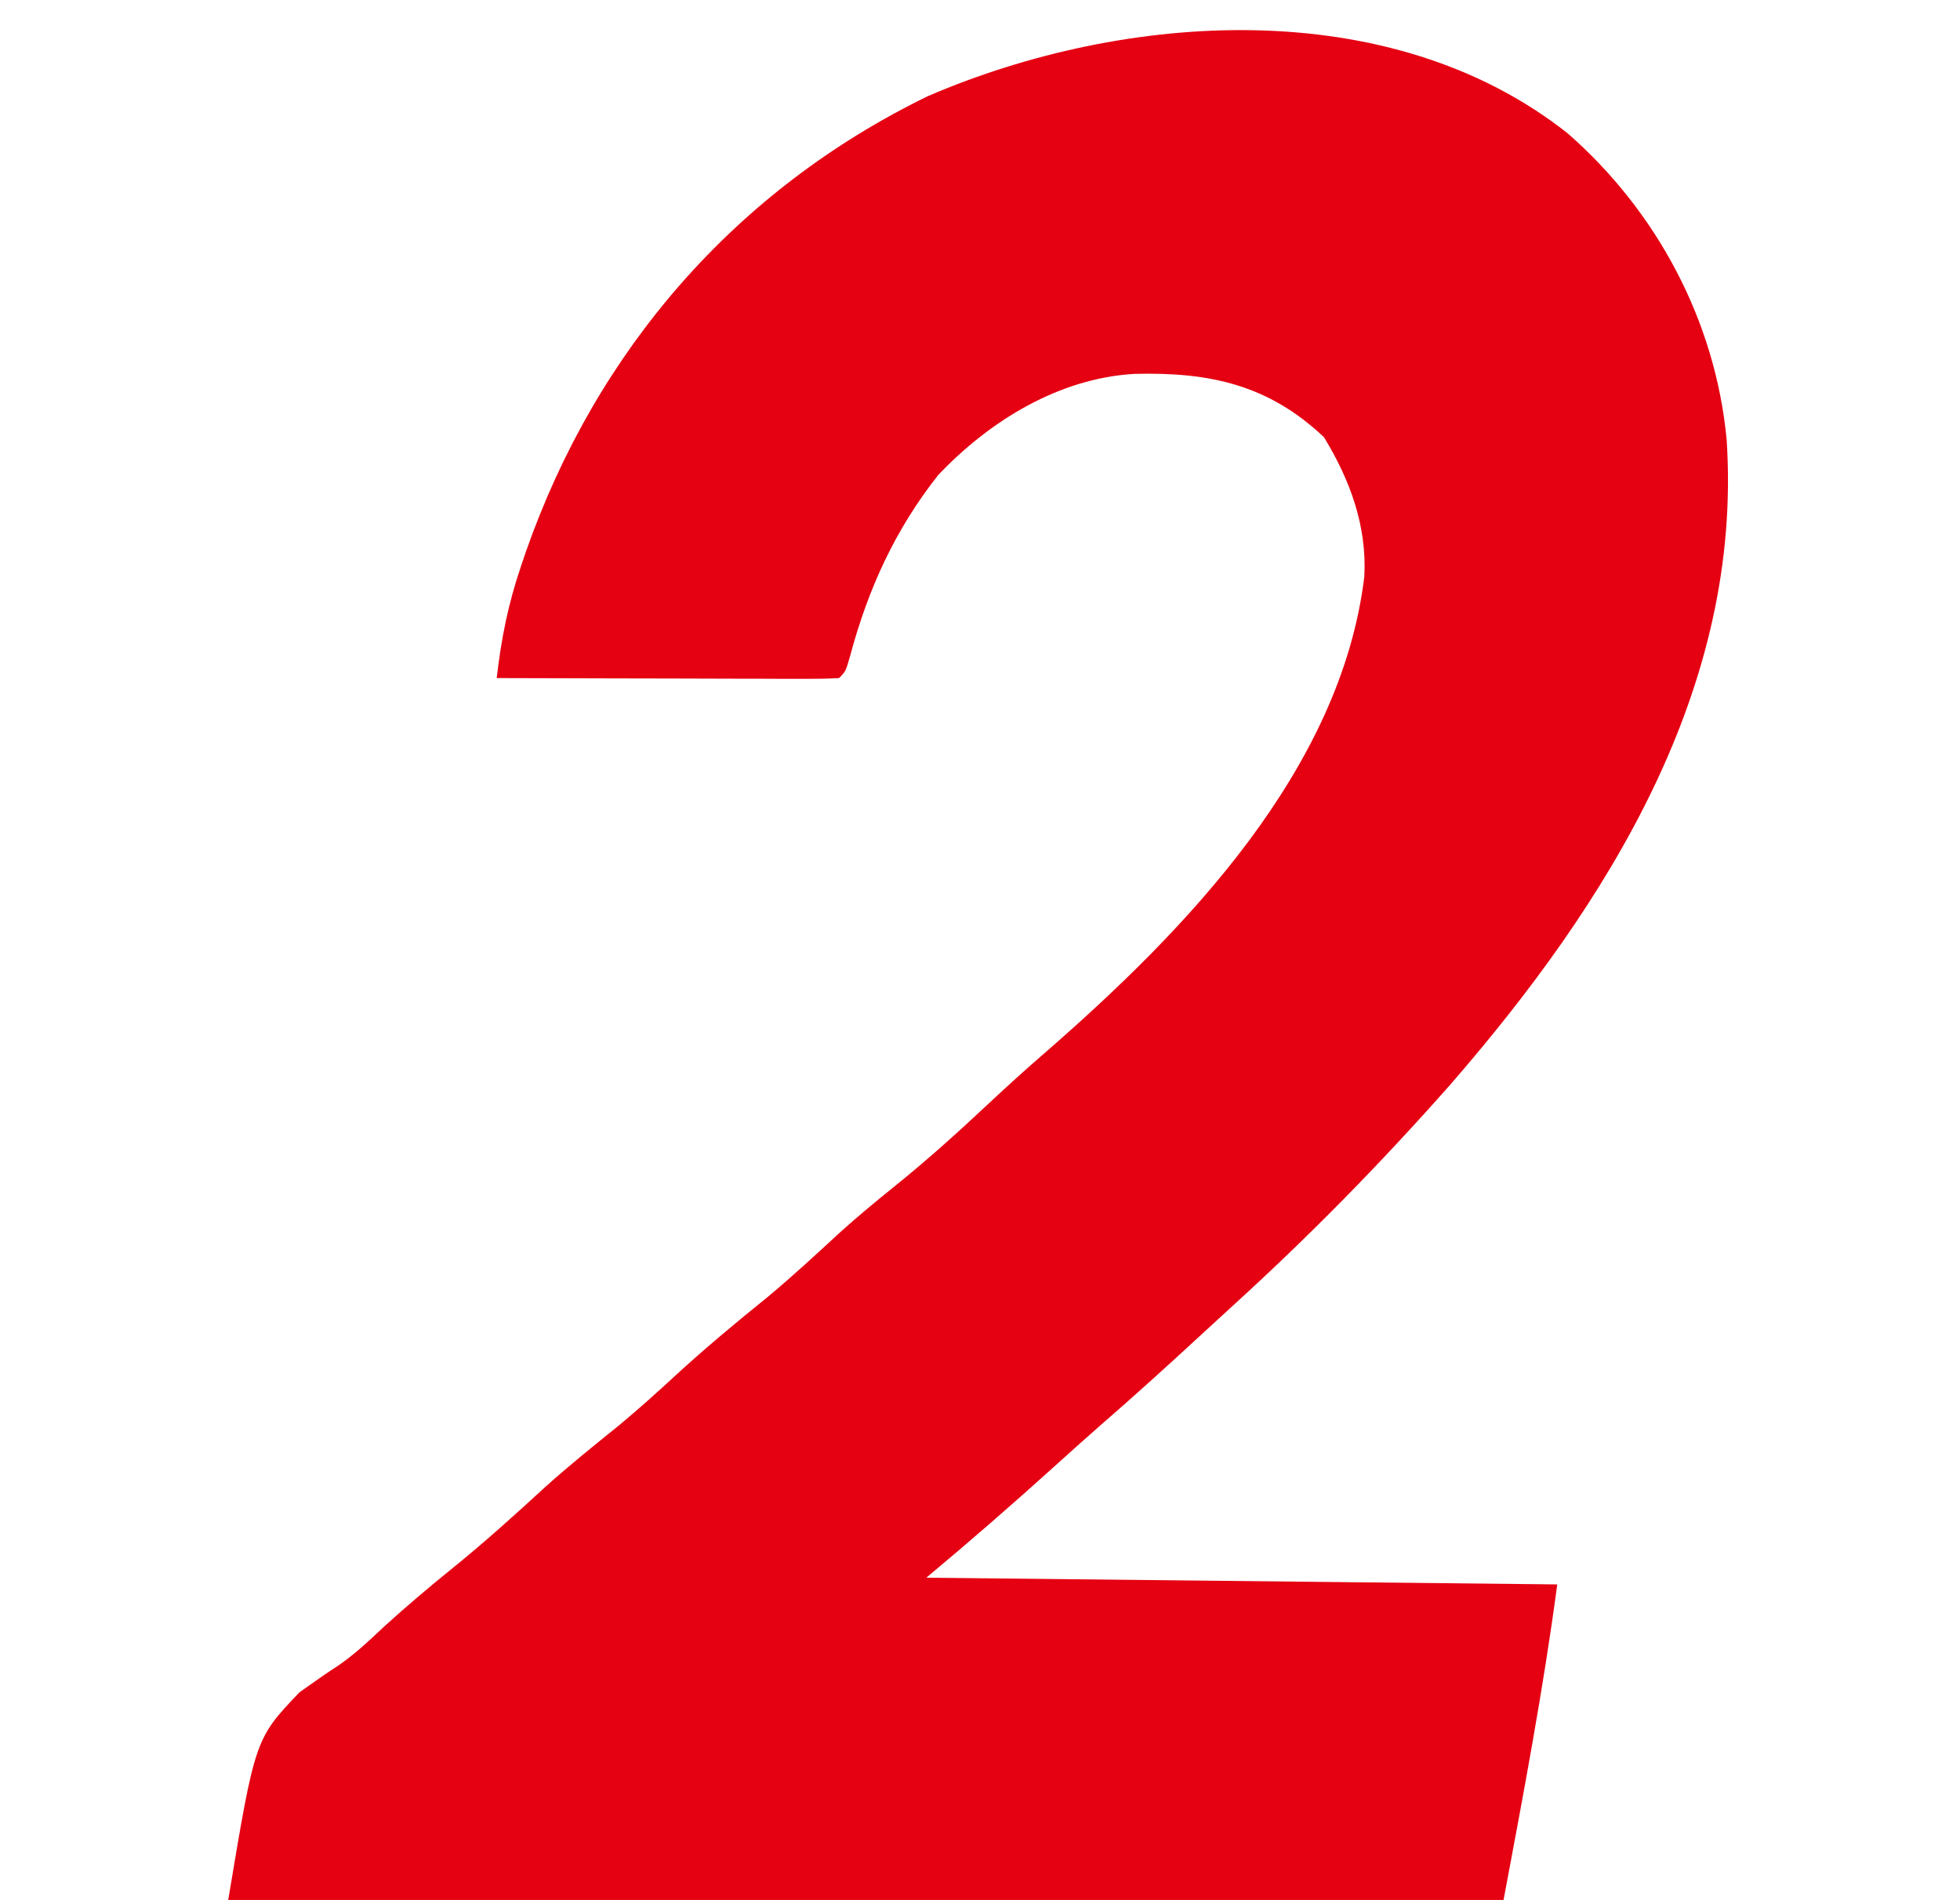 <?xml version="1.0" encoding="UTF-8"?>
<svg version="1.1" xmlns="http://www.w3.org/2000/svg" width="292" height="283">
<path d="M0 0 C13.292 11.602 22.054 27.944 23.723 45.665 C26.156 82.729 5.982 114.77 -17.48 141.766 C-27.676 153.304 -38.373 164.225 -49.764 174.582 C-51.462 176.126 -53.15 177.68 -54.836 179.238 C-59.673 183.703 -64.547 188.117 -69.52 192.43 C-71.872 194.487 -74.192 196.578 -76.512 198.672 C-82.749 204.297 -89.058 209.794 -95.512 215.172 C-48.982 215.667 -48.982 215.667 -1.512 216.172 C-3.612 231.924 -6.583 247.552 -9.512 263.172 C-72.212 263.172 -134.912 263.172 -199.512 263.172 C-195.512 239.172 -195.512 239.172 -188.887 232.234 C-185.109 229.562 -185.109 229.562 -183.247 228.35 C-180.714 226.63 -178.547 224.582 -176.324 222.484 C-172.989 219.455 -169.579 216.566 -166.074 213.734 C-161.3 209.874 -156.778 205.798 -152.262 201.641 C-148.7 198.443 -144.986 195.458 -141.262 192.453 C-138.431 190.105 -135.718 187.663 -133.012 185.172 C-128.564 181.078 -123.965 177.247 -119.262 173.453 C-115.471 170.309 -111.876 166.968 -108.254 163.633 C-105.612 161.261 -102.905 159.019 -100.137 156.797 C-95.329 152.917 -90.781 148.821 -86.278 144.596 C-83.445 141.941 -80.575 139.347 -77.637 136.809 C-56.837 118.685 -33.733 94.786 -30.258 66.074 C-29.845 58.529 -32.371 51.689 -36.262 45.297 C-44.539 37.479 -53.274 35.581 -64.465 35.859 C-75.74 36.491 -86.099 42.863 -93.754 50.945 C-100.122 59.011 -104.159 67.83 -106.82 77.723 C-107.512 80.172 -107.512 80.172 -108.512 81.172 C-110.108 81.265 -111.708 81.289 -113.307 81.285 C-114.328 81.285 -115.349 81.285 -116.401 81.285 C-117.511 81.28 -118.622 81.275 -119.766 81.27 C-120.896 81.268 -122.027 81.267 -123.192 81.265 C-126.819 81.26 -130.447 81.247 -134.074 81.234 C-136.527 81.229 -138.979 81.225 -141.432 81.221 C-147.458 81.21 -153.485 81.193 -159.512 81.172 C-158.845 75.367 -157.824 70.204 -155.949 64.672 C-155.686 63.894 -155.423 63.117 -155.152 62.316 C-144.647 32.342 -123.954 8.439 -95.262 -5.516 C-65.869 -18.161 -26.463 -20.857 0 0 Z " fill="#E50012" transform="translate(233.512,19.828)"/>
</svg>
